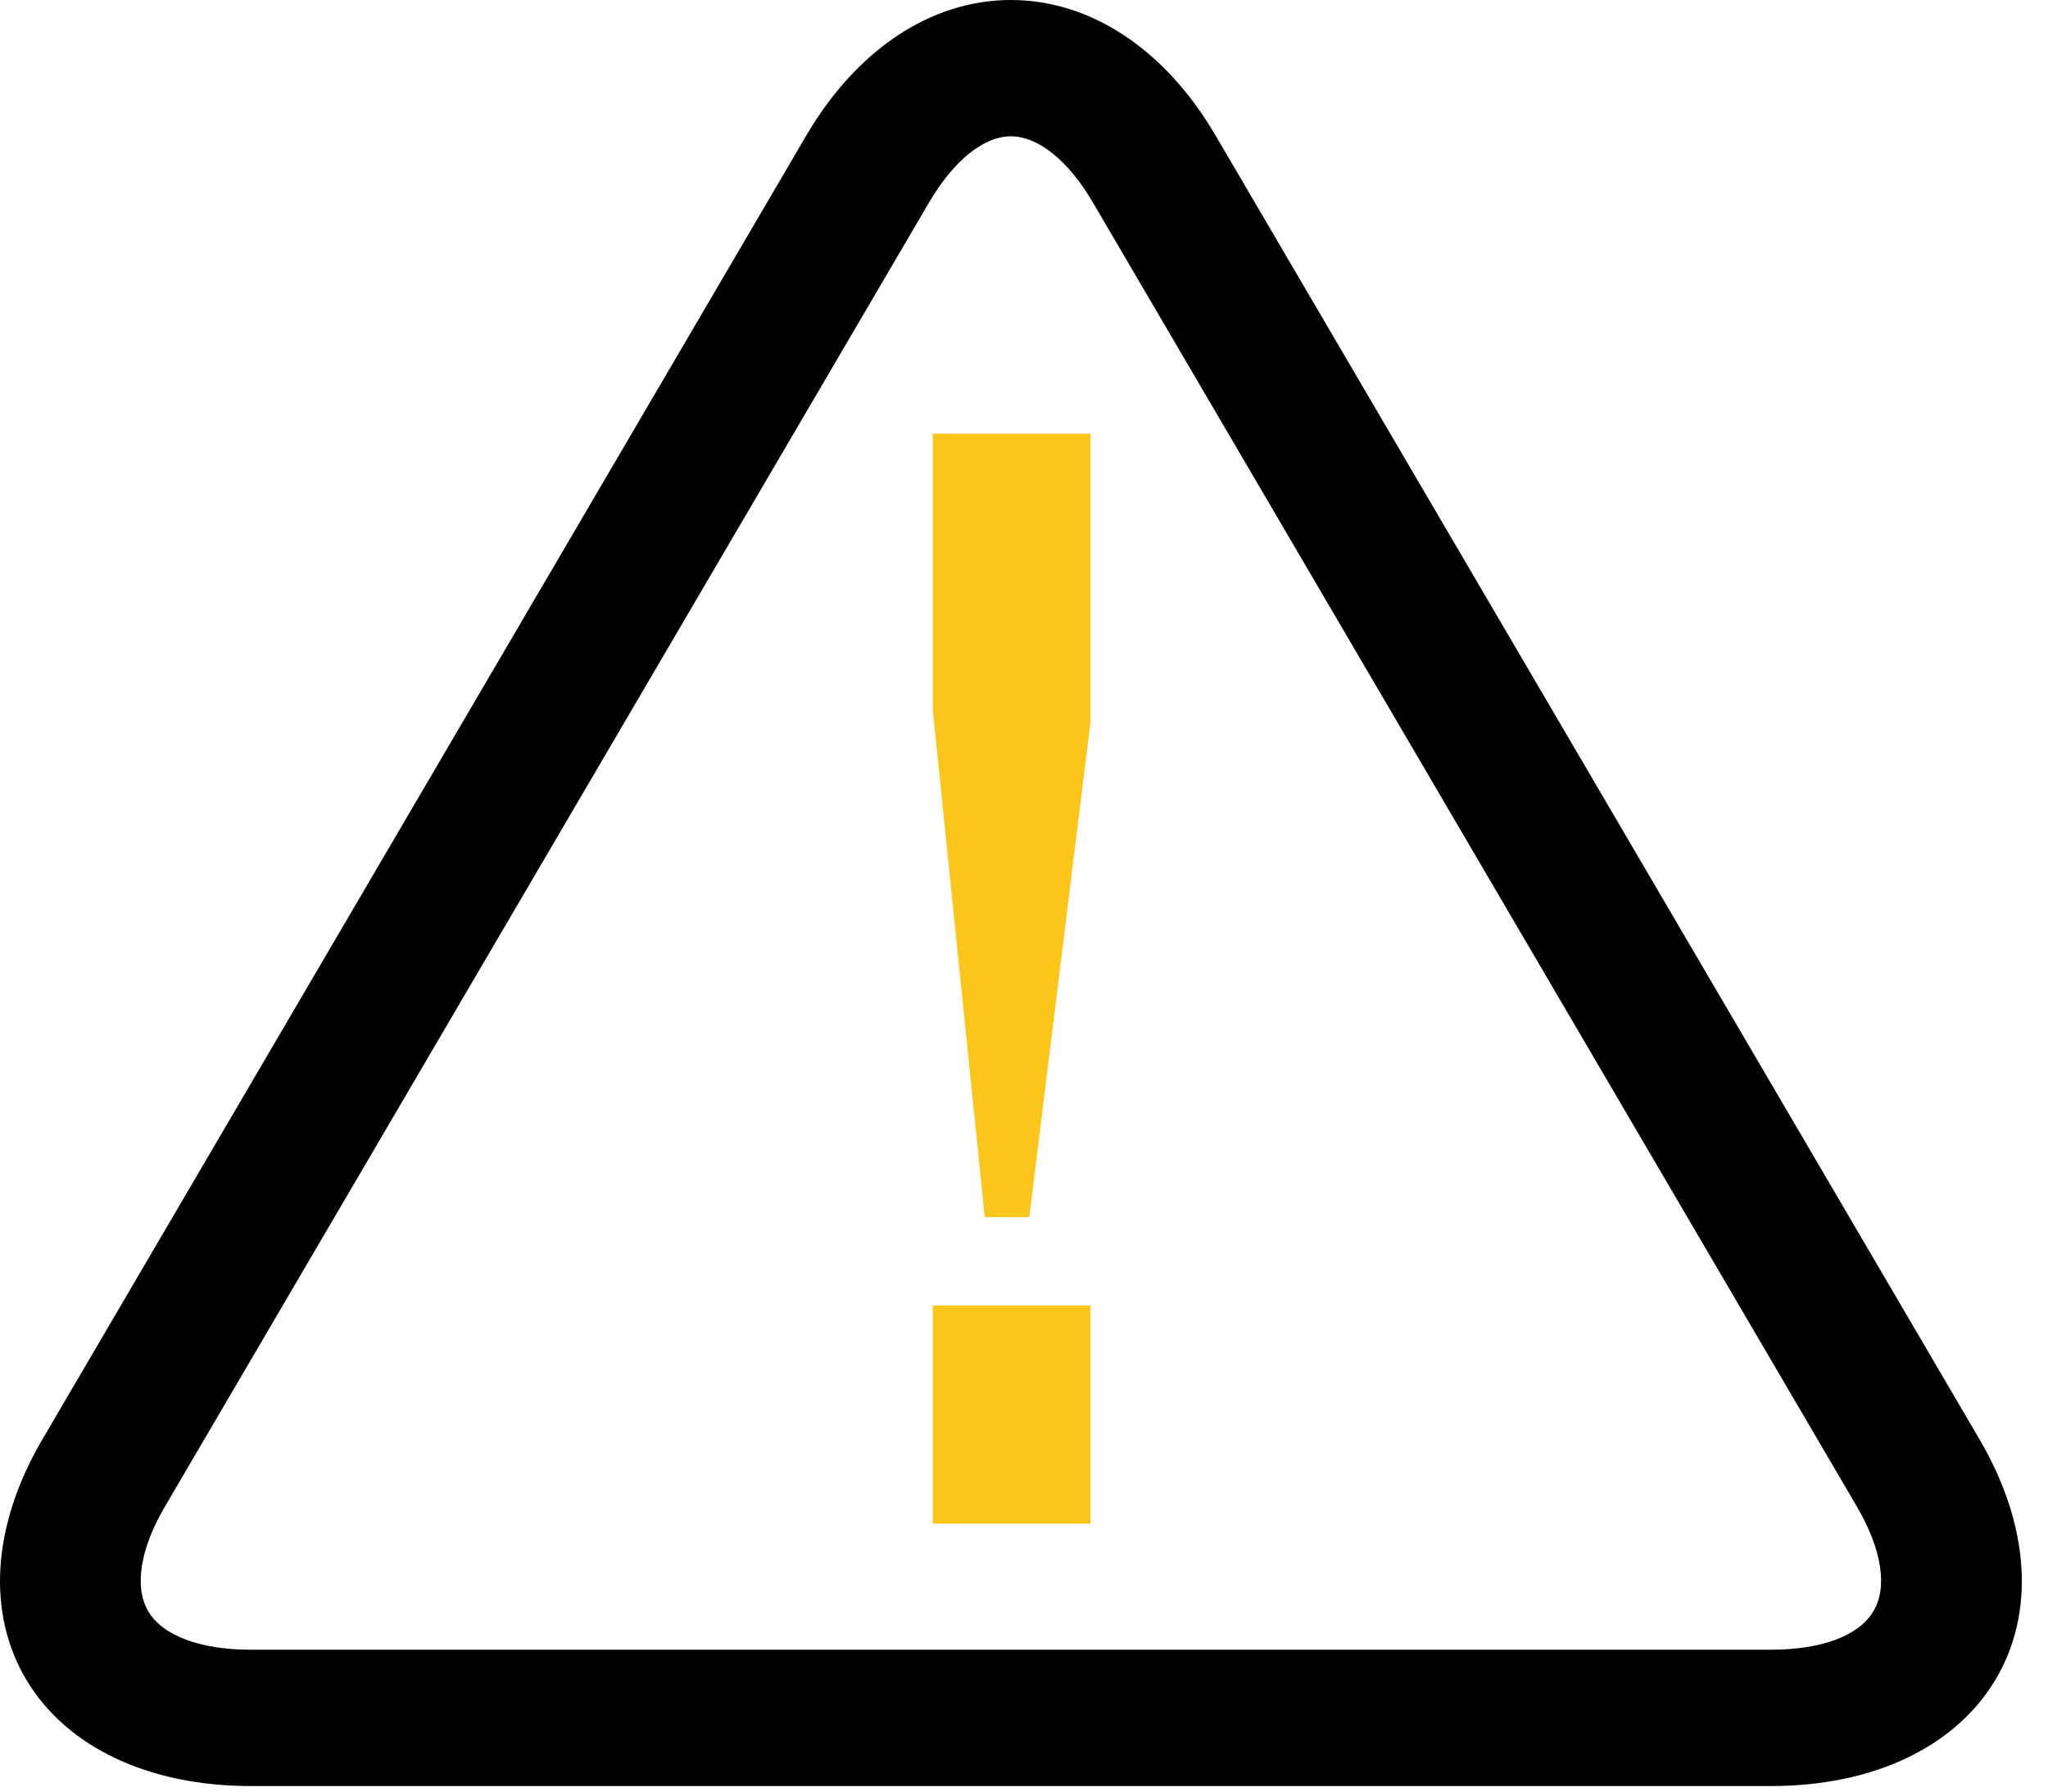 <?xml version="1.0" encoding="utf-8"?>
<!-- Generator: Adobe Illustrator 15.0.0, SVG Export Plug-In . SVG Version: 6.00 Build 0)  -->
<!DOCTYPE svg PUBLIC "-//W3C//DTD SVG 1.1//EN" "http://www.w3.org/Graphics/SVG/1.1/DTD/svg11.dtd">
<svg version="1.1" id="Layer_1" xmlns="http://www.w3.org/2000/svg" xmlns:xlink="http://www.w3.org/1999/xlink" x="0px" y="0px"
	 width="24px" height="21px" viewBox="0 0 24 21" enable-background="new 0 0 24 21" xml:space="preserve">
<path fill="#000000" d="M20.754,20.935H2.939c-1.194,0-2.152-0.452-2.626-1.238c-0.473-0.788-0.408-1.816,0.183-2.824L9.449,1.588
	C10.041,0.579,10.913,0,11.846,0c0.935,0,1.809,0.579,2.399,1.588l8.953,15.284c0.59,1.008,0.656,2.036,0.182,2.824
	C22.905,20.482,21.948,20.935,20.754,20.935 M11.846,1.598c-0.321,0-0.671,0.285-0.961,0.779L1.931,17.662
	c-0.292,0.498-0.36,0.946-0.191,1.229c0.17,0.283,0.608,0.446,1.199,0.446h17.814c0.592,0,1.028-0.163,1.198-0.446
	c0.173-0.282,0.102-0.73-0.189-1.229L12.809,2.376C12.52,1.882,12.168,1.598,11.846,1.598"/>
<path fill="#fcc519" d="M12.778,5.083v3.389l-0.716,5.794H11.54l-0.609-5.944V5.083H12.778z M12.778,17.86h-1.847v-2.557h1.847
	V17.86z"/>
</svg>
